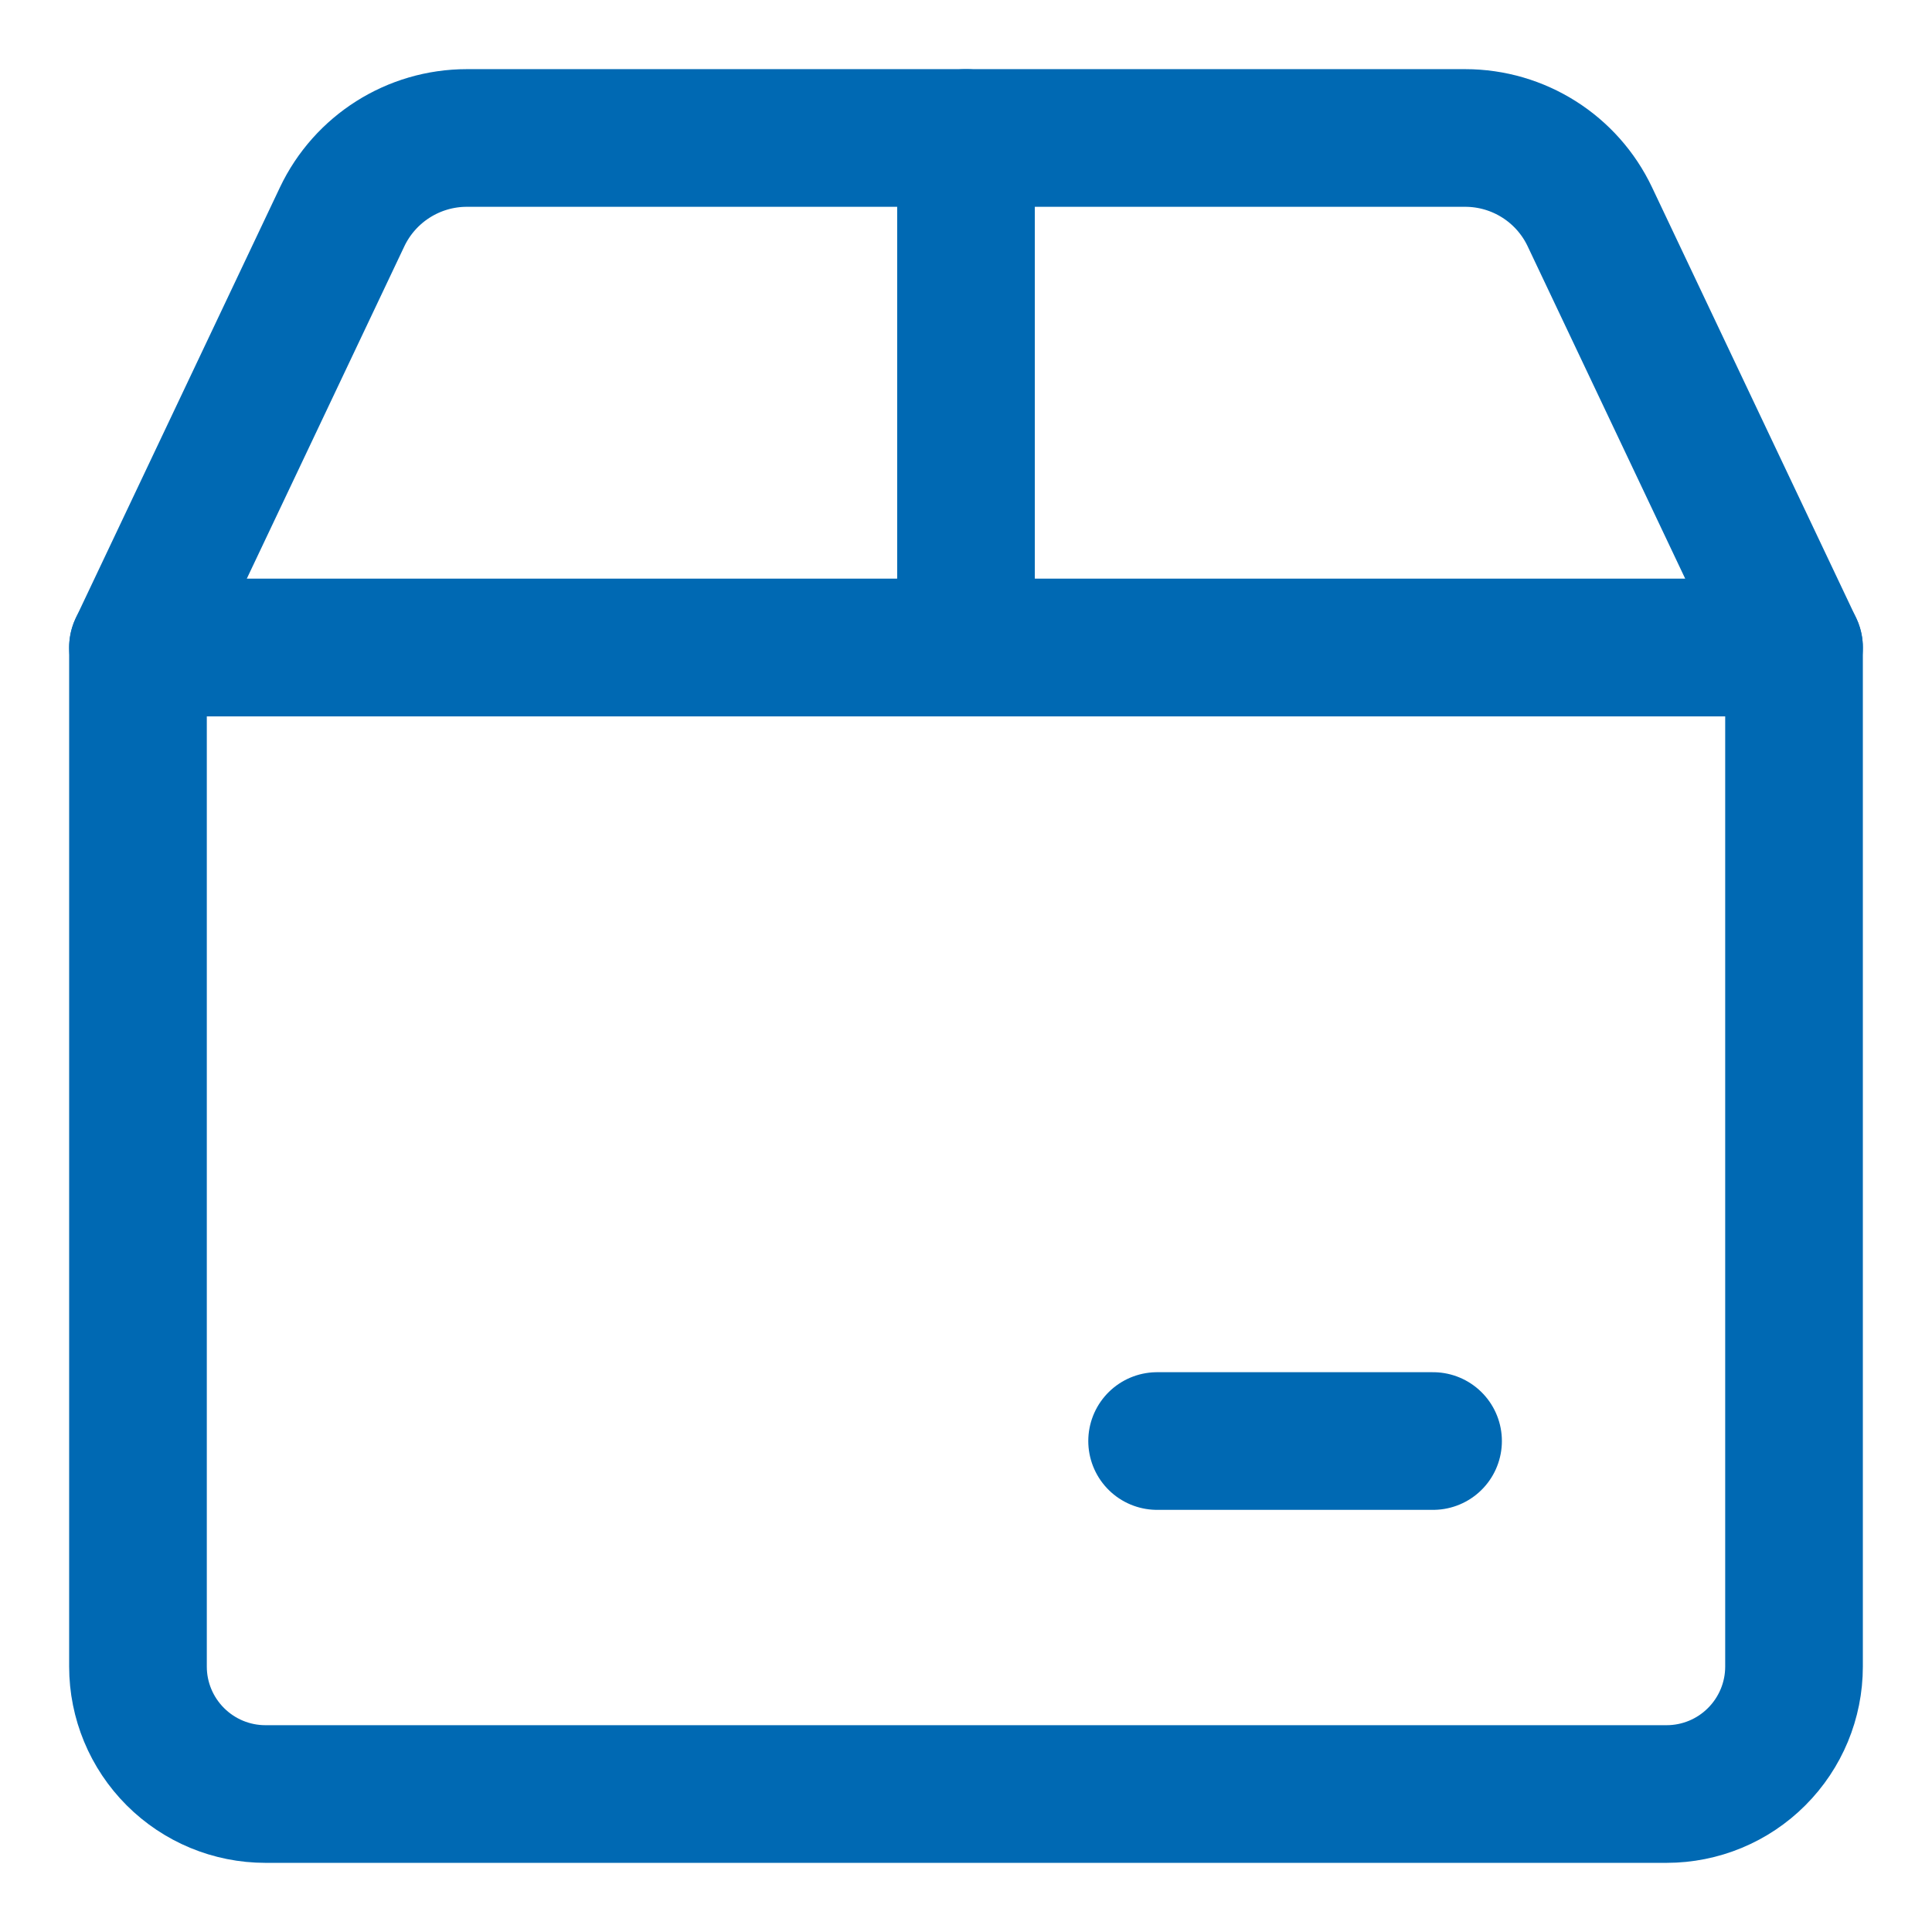 <svg width="24" height="24" viewBox="0 0 24 24" fill="none" xmlns="http://www.w3.org/2000/svg">
<path d="M12 1.714V8.044" stroke="#0069B3" stroke-width="1.71" stroke-linecap="round" stroke-linejoin="round"/>
<path d="M14.374 17.901H17.802" stroke="#0069B3" stroke-width="1.71" stroke-linecap="round" stroke-linejoin="round"/>
<path d="M1.714 8.044H22.286V20.703C22.286 21.123 22.119 21.525 21.822 21.822C21.526 22.119 21.123 22.286 20.703 22.286H3.297C2.877 22.286 2.475 22.119 2.178 21.822C1.881 21.525 1.714 21.123 1.714 20.703V8.044Z" stroke="#0069B3" stroke-width="1.71" stroke-linecap="round" stroke-linejoin="round"/>
<path d="M4.25 2.694C4.534 2.096 5.137 1.714 5.799 1.714H18.201C18.864 1.714 19.467 2.096 19.75 2.694L22.286 8.044H1.714L4.25 2.694Z" stroke="#0069B3" stroke-width="1.71" stroke-linecap="round" stroke-linejoin="round"/>
</svg>
